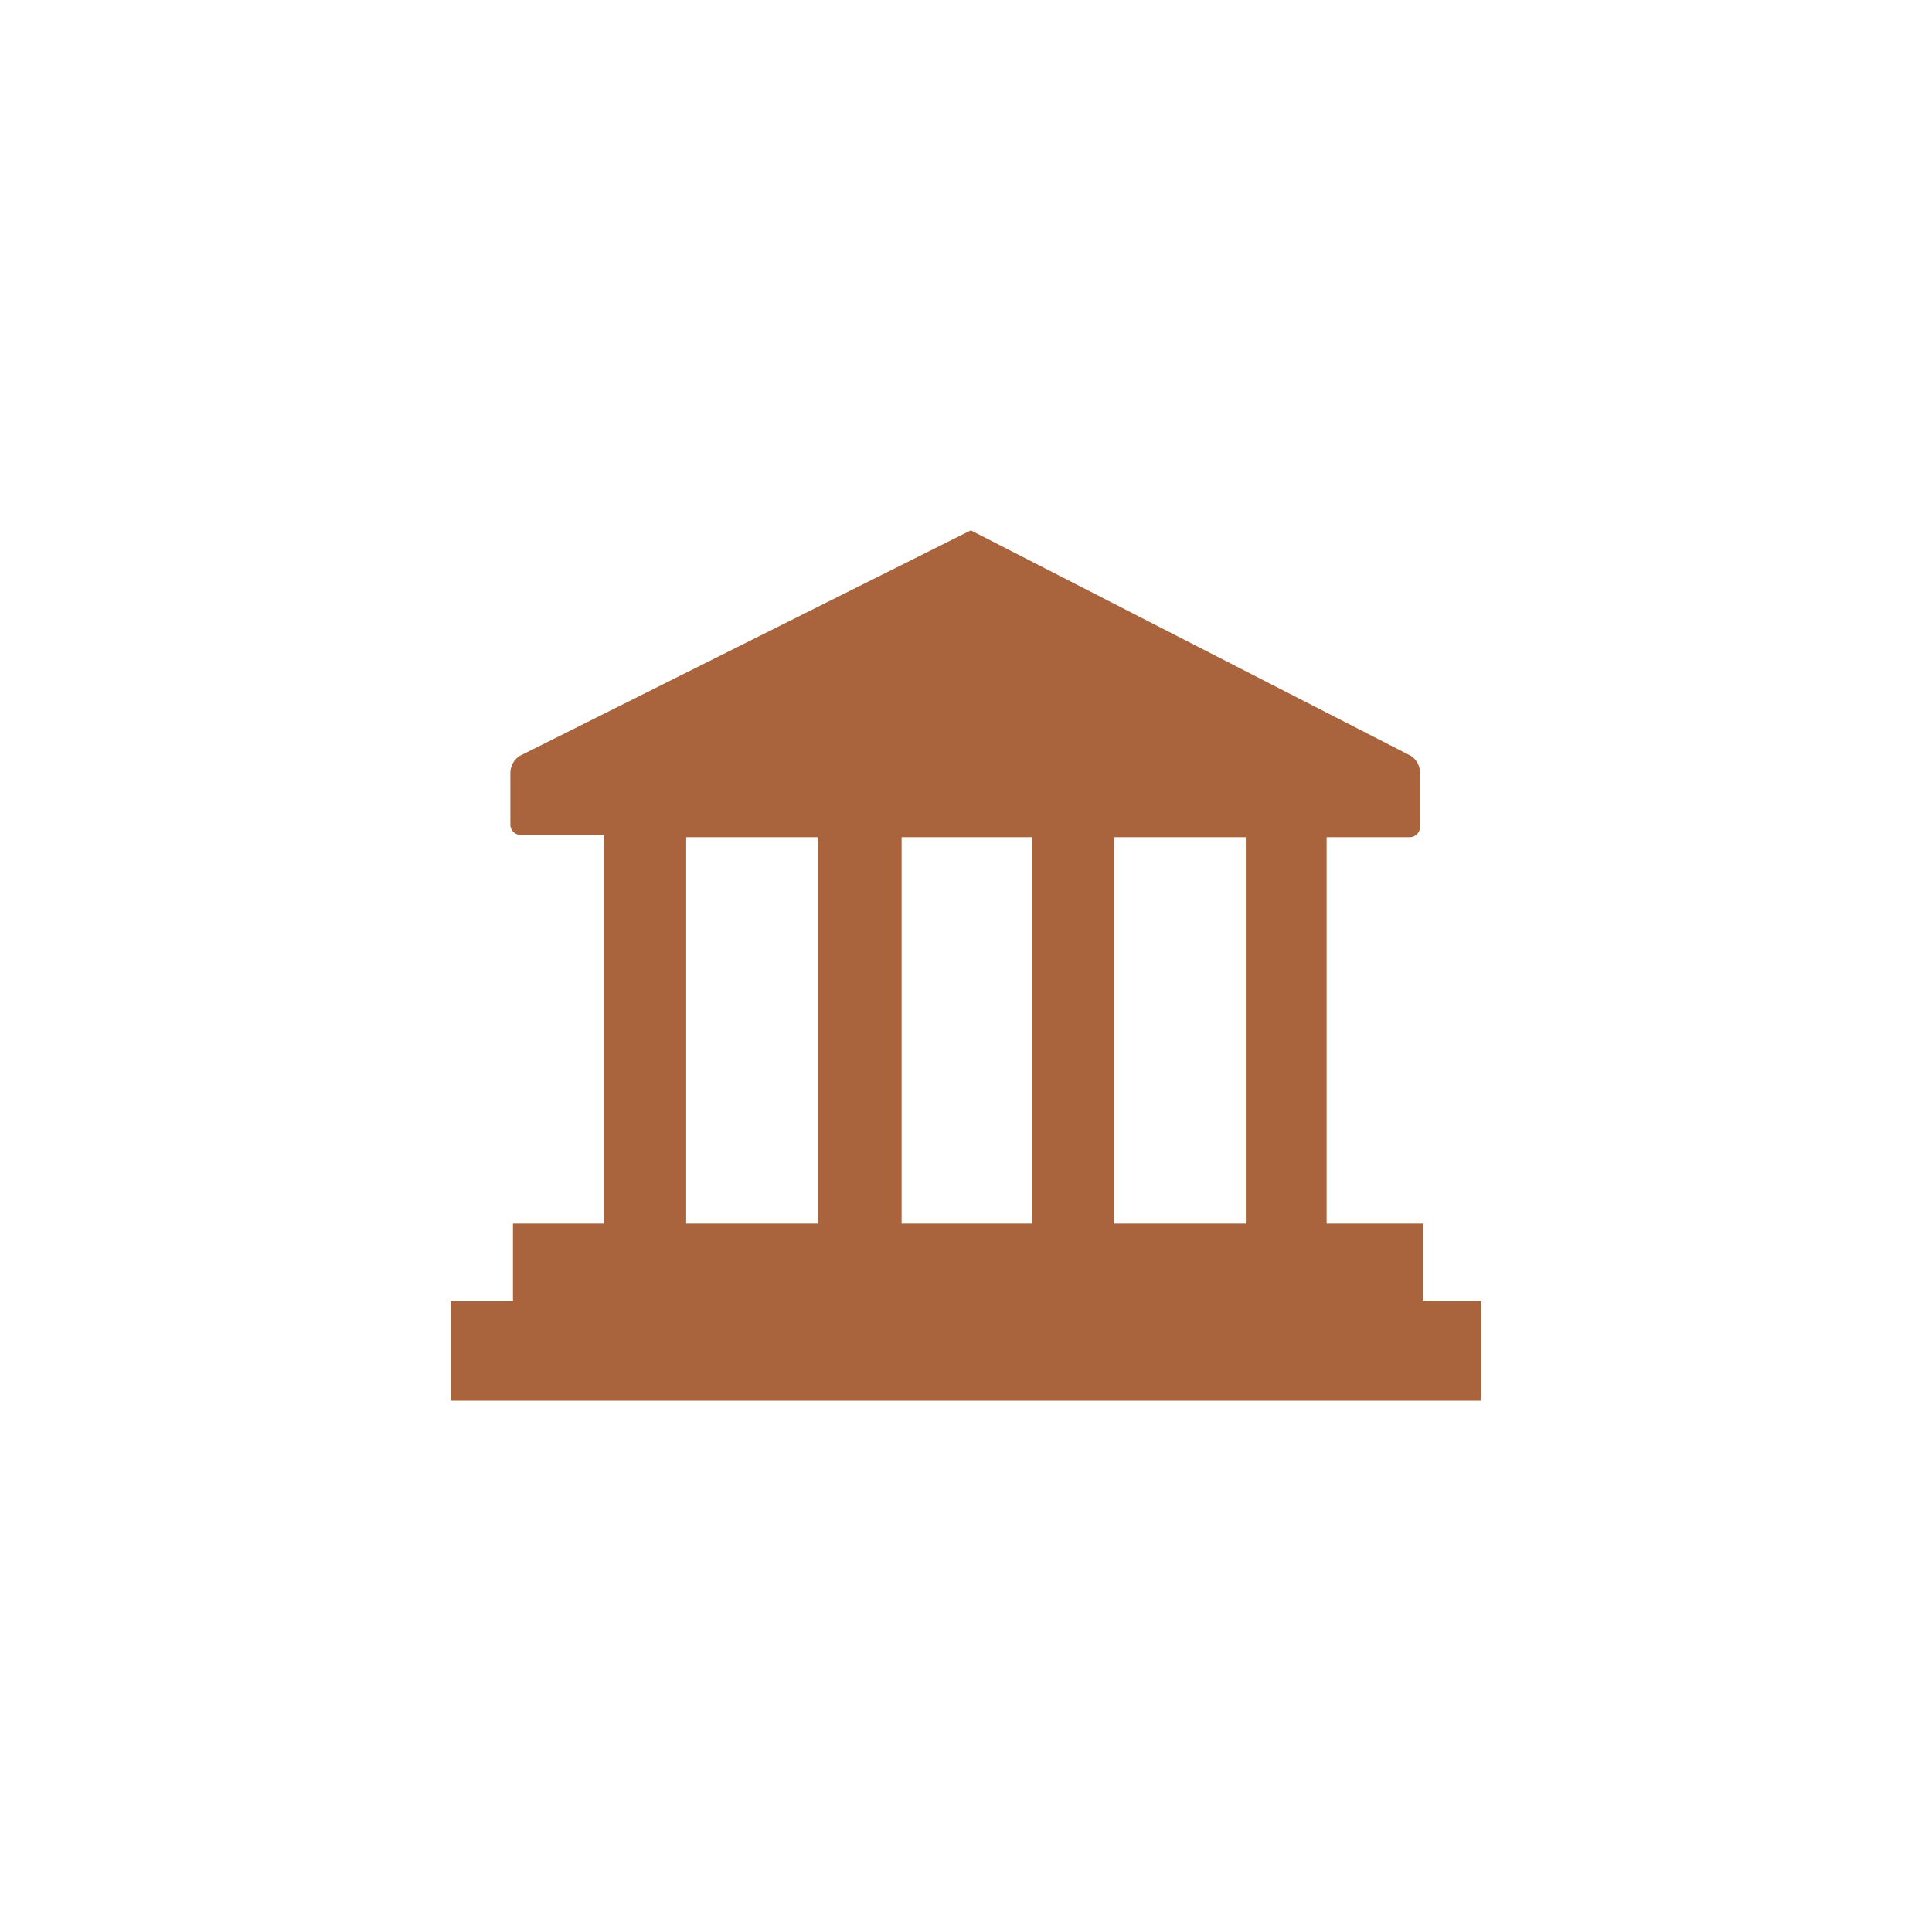 <svg data-name="Layer 1"
  xmlns="http://www.w3.org/2000/svg" viewBox="0 0 60 60">
  <defs>
    <style>.cls-1{fill:#a9643d;}</style>
  </defs>
  <path class="cls-1" d="M44.2,40.4V38h-3V26h2.58a.32.32,0,0,0,.32-.32V24a.62.62,0,0,0-.29-.53l-13.66-7-14,7a.63.63,0,0,0-.3.53v1.61a.32.32,0,0,0,.32.32h2.58V38H15.93V40.4H14v3.1H46V40.4ZM38.69,38H34.6V26h4.09ZM32.05,26V38H28V26ZM21.31,26H25.4V38H21.31Z"/>
</svg>